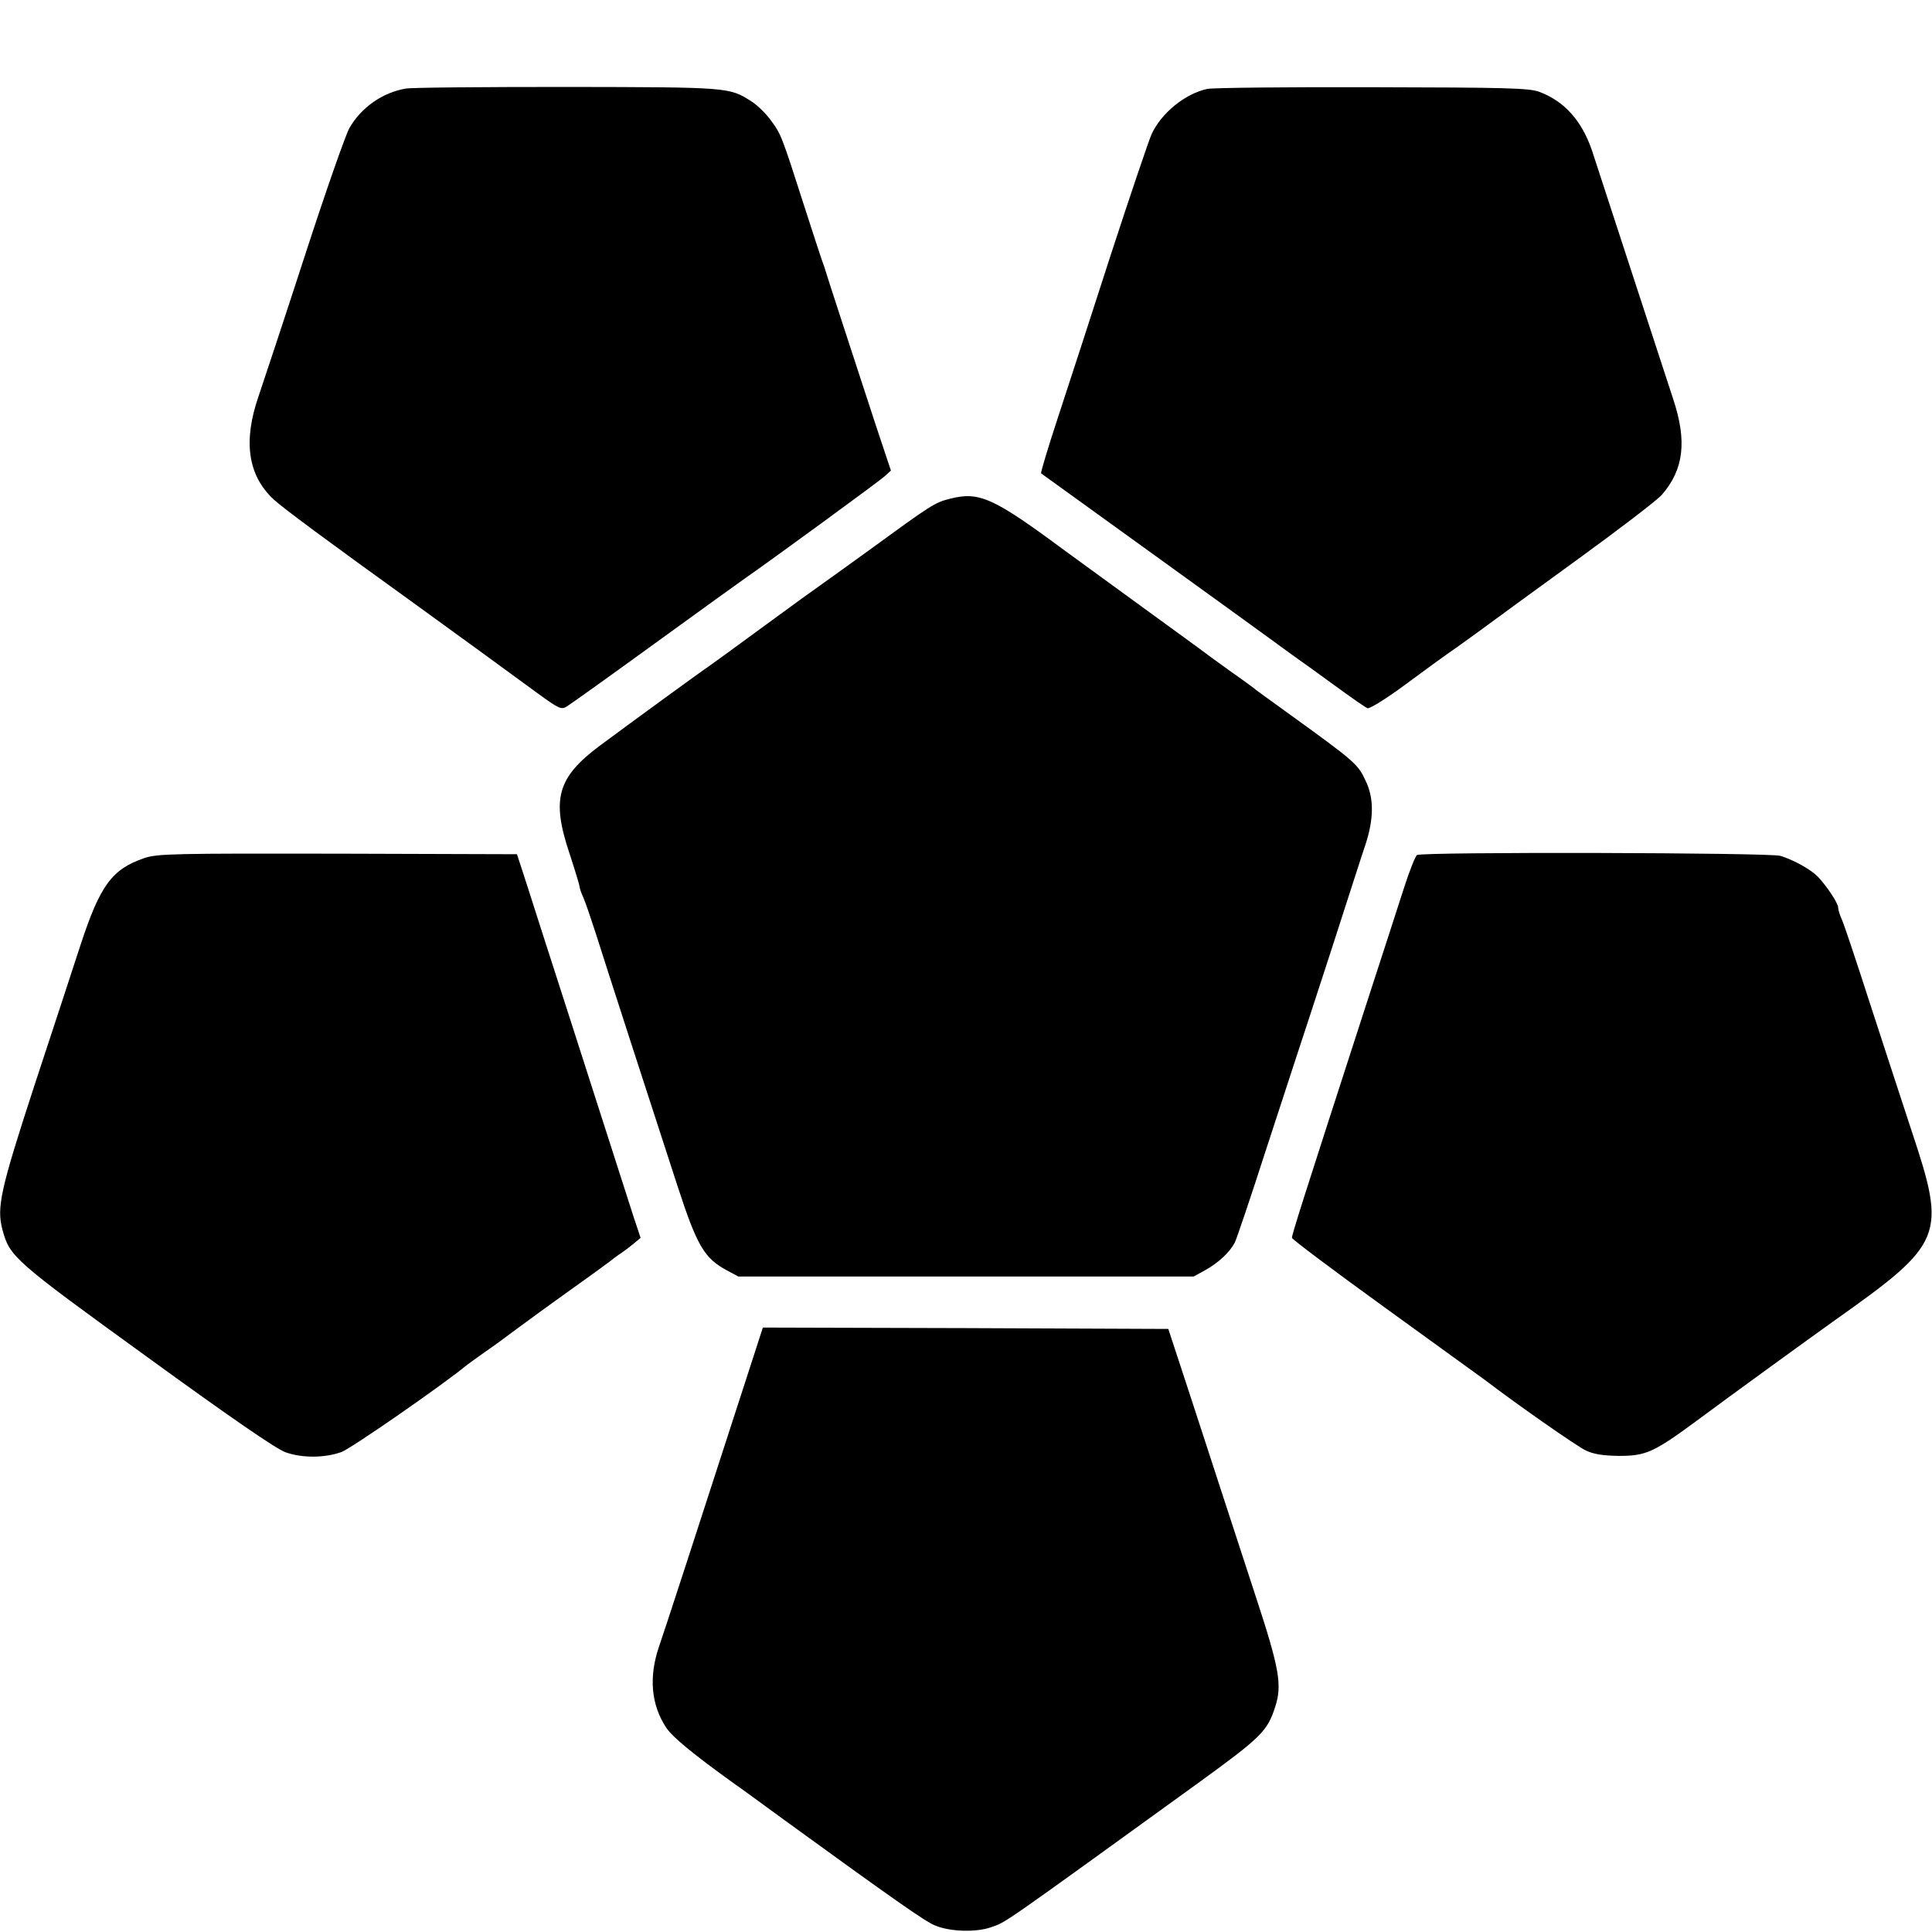 <?xml version="1.0" standalone="no"?>
<!DOCTYPE svg PUBLIC "-//W3C//DTD SVG 20010904//EN"
 "http://www.w3.org/TR/2001/REC-SVG-20010904/DTD/svg10.dtd">
<svg version="1.0" xmlns="http://www.w3.org/2000/svg"
 width="700pt" height="700pt" viewBox="0 0 700 700"
 preserveAspectRatio="xMidYMid meet">
<g transform="translate(0,700) scale(0.1,-0.1)"
fill="#000000" stroke="none">
<path d="M1470 6679 c-84 -14 -162 -69 -204 -143 -13 -22 -86 -230 -161 -461
-75 -231 -151 -460 -168 -510 -57 -164 -39 -288 55 -375 35 -32 193 -149 493
-365 181 -131 343 -249 463 -337 77 -56 86 -60 105 -48 12 7 156 110 320 229
164 119 311 225 327 236 91 63 488 353 506 370 l22 20 -55 165 c-71 217 -184
562 -187 575 -2 6 -6 17 -9 25 -3 8 -31 94 -62 190 -83 259 -85 264 -122 314
-18 25 -50 56 -71 69 -80 51 -80 51 -667 52 -303 0 -566 -2 -585 -6z"/>
<path d="M4375 6678 c-81 -17 -168 -88 -203 -165 -11 -26 -78 -223 -148 -438
-69 -214 -155 -479 -191 -588 -36 -109 -63 -200 -61 -202 1 -1 176 -127 388
-280 212 -153 417 -301 455 -329 39 -29 80 -58 91 -66 12 -8 70 -50 129 -93
59 -43 113 -81 120 -83 7 -3 70 36 140 88 69 51 136 100 148 108 12 8 63 44
112 80 50 37 212 155 362 264 149 108 286 213 304 233 80 92 92 195 41 348
-16 50 -85 259 -152 465 -67 206 -131 402 -142 435 -37 108 -100 178 -190 212
-37 14 -116 16 -605 17 -309 1 -578 -2 -598 -6z"/>
<path d="M3442 5193 c-56 -14 -66 -21 -298 -190 -82 -59 -159 -115 -171 -123
-12 -8 -102 -73 -200 -145 -97 -71 -187 -137 -199 -145 -33 -22 -296 -214
-401 -292 -154 -115 -176 -193 -109 -392 20 -61 36 -114 36 -119 0 -5 6 -23
14 -40 8 -18 27 -75 44 -127 34 -108 202 -627 298 -921 70 -214 96 -258 178
-302 l41 -22 825 0 825 0 40 22 c49 27 90 65 109 101 7 15 57 162 110 327 54
165 106 325 116 355 10 30 65 197 121 370 56 173 112 348 126 389 30 90 31
164 5 223 -32 71 -32 71 -299 264 -49 35 -92 67 -98 71 -5 5 -50 38 -100 73
-49 35 -94 68 -100 73 -5 4 -100 73 -210 153 -110 80 -239 174 -287 209 -259
192 -310 215 -416 188z"/>
<path d="M523 3891 c-117 -40 -160 -98 -231 -314 -27 -84 -103 -314 -168 -512
-122 -374 -137 -440 -115 -521 26 -97 41 -111 522 -459 300 -218 471 -336 504
-347 59 -21 141 -21 202 1 34 12 367 243 453 314 9 7 38 28 65 47 28 19 80 57
117 85 37 27 124 91 193 140 70 50 135 97 145 105 10 8 28 22 41 30 12 8 33
24 46 35 l24 20 -25 75 c-32 99 -177 552 -228 710 -22 69 -65 202 -95 295 -30
94 -65 202 -77 240 l-23 70 -649 2 c-594 1 -654 0 -701 -16z"/>
<path d="M5134 3902 c-6 -4 -28 -59 -48 -122 -20 -63 -84 -259 -141 -435 -224
-692 -265 -820 -264 -830 0 -5 153 -120 340 -255 187 -135 349 -253 362 -262
111 -85 330 -238 362 -253 29 -14 62 -19 120 -20 98 0 126 12 282 127 121 90
430 314 499 363 397 281 407 306 281 685 -35 107 -104 317 -152 465 -48 149
-93 284 -101 302 -8 17 -14 37 -14 45 0 15 -40 76 -73 111 -25 26 -85 60 -136
76 -37 12 -1299 15 -1317 3z"/>
<path d="M2718 2048 c-189 -584 -312 -962 -330 -1013 -38 -111 -29 -212 26
-295 23 -34 95 -94 251 -206 11 -7 90 -65 175 -127 398 -289 512 -369 547
-383 53 -23 149 -26 203 -7 57 20 20 -6 757 527 223 162 245 184 273 271 26
79 16 138 -69 397 -44 134 -102 313 -130 398 -28 85 -81 250 -119 365 l-69
210 -734 3 -735 2 -46 -142z"/>
</g>
</svg>
